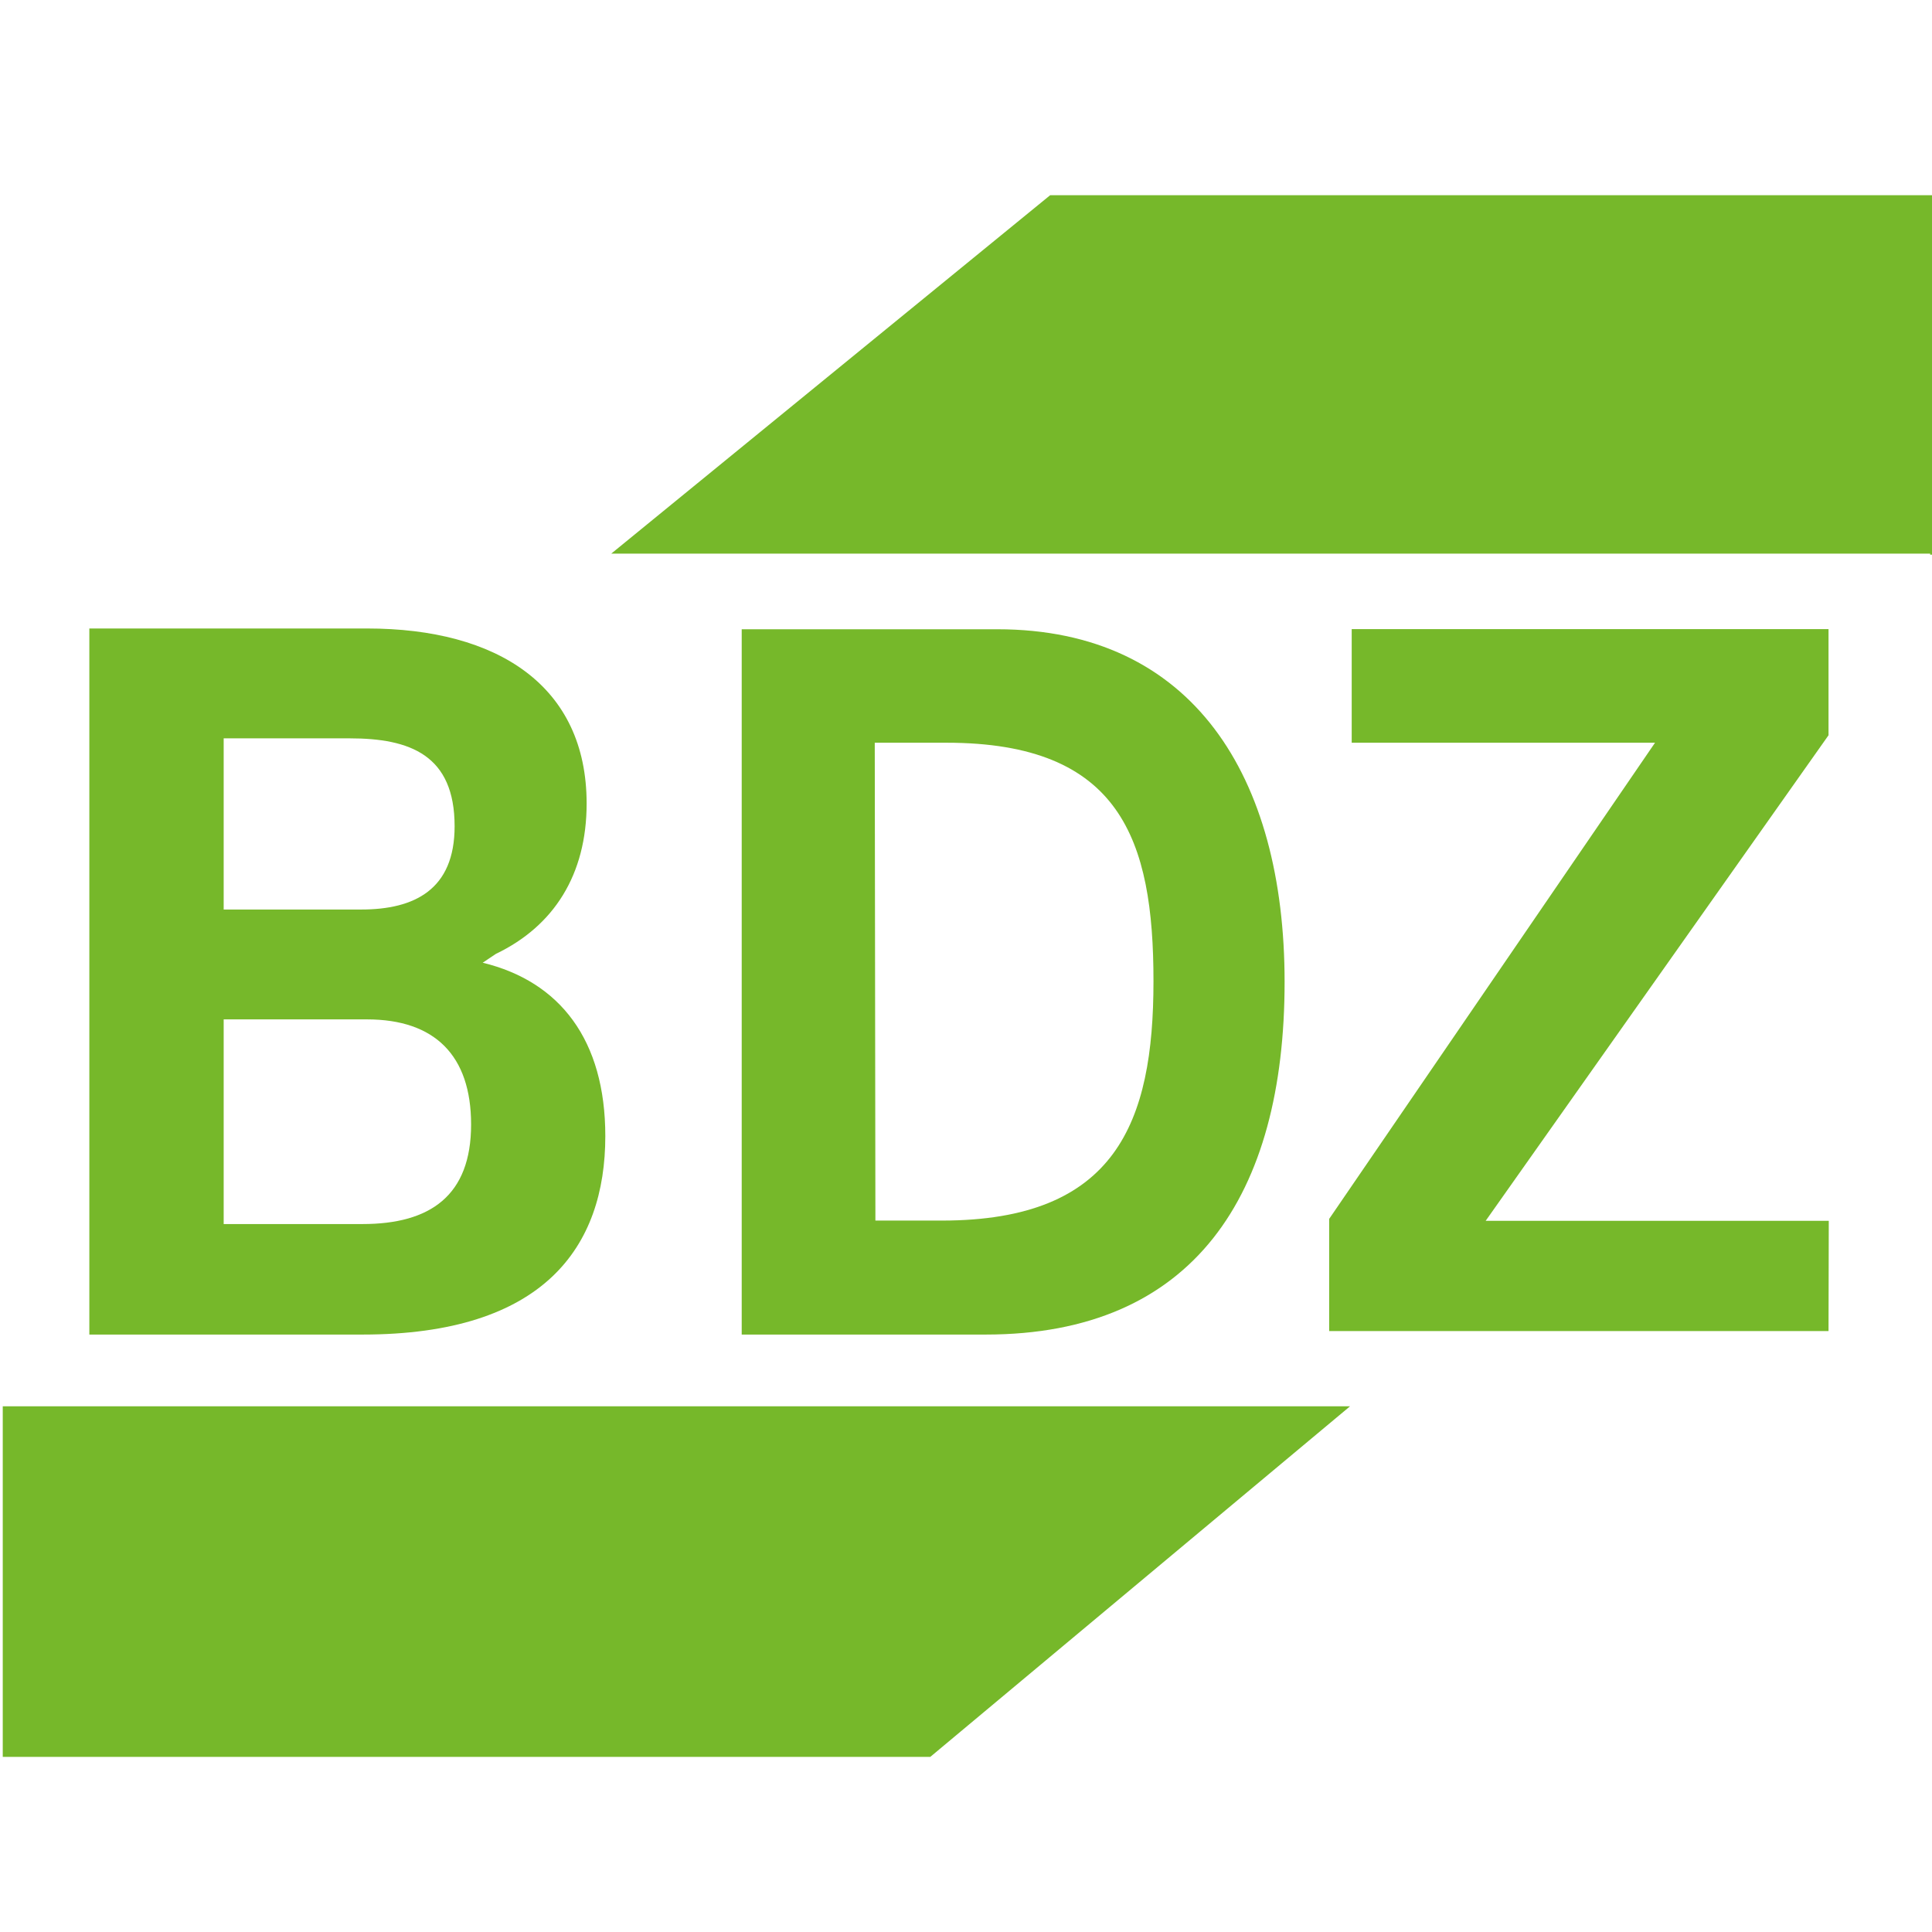 <?xml version="1.0" encoding="UTF-8"?>
<svg xmlns="http://www.w3.org/2000/svg" xmlns:xlink="http://www.w3.org/1999/xlink" clip-rule="evenodd" fill-rule="evenodd" stroke-linejoin="round" stroke-miterlimit="2" viewBox="0 0 150 150">
  <clipPath id="a">
    <path clip-rule="evenodd" d="m23.297 45.006h194.41v193.93h-194.41z"></path>
  </clipPath>
  <g fill="#76b82a" transform="translate(-67.294 15.155)">
    <path d="m67.508 94.03h104.602l-32.59 27.22h-72.012zm149.642-66.122v-.078h-102.4l34.08-27.83h68.705v27.908zm-81.94 14.602h5.57c13.52 0 16.07 7.54 16.07 18.51s-2.91 18.59-16.43 18.59h-5.16zm-10.34 45.95h18.95c16.16 0 23.21-10.83 23.21-27.38 0-15.95-7.13-27.38-22.31-27.38h-19.84v54.76z"></path>
    <path d="m172.24 42.51h23.55l-25.3 36.97v8.71h38.77l.02-8.56h-26.64l26.62-37.7v-8.24h-37.02z" fill-rule="nonzero"></path>
    <path d="m74.23 88.46h21.21c14.09 0 18.85-6.81 18.85-15.41 0-7.45-3.51-12-9.52-13.46l1.03-.69c4.49-2.15 7.04-6.14 7.04-11.67 0-9.14-6.91-13.59-17.04-13.59h-21.57zm10.43-24.47h11.13c5.25 0 8.08 2.79 8.08 8.16 0 5.53-3.18 7.73-8.43 7.73h-10.78zm0-21.82h9.78c4.7 0 8.15 1.3 8.15 6.83 0 4.91-3.11 6.46-7.25 6.46h-10.68z"></path>
  </g>
  <g clip-path="url(#a)" transform="matrix(.771 0 0 .771 -17.965 -34.706)">
    <path d="m23.297 45.006h193.93v193.93h-193.93z" fill="none"></path>
  </g>
</svg>